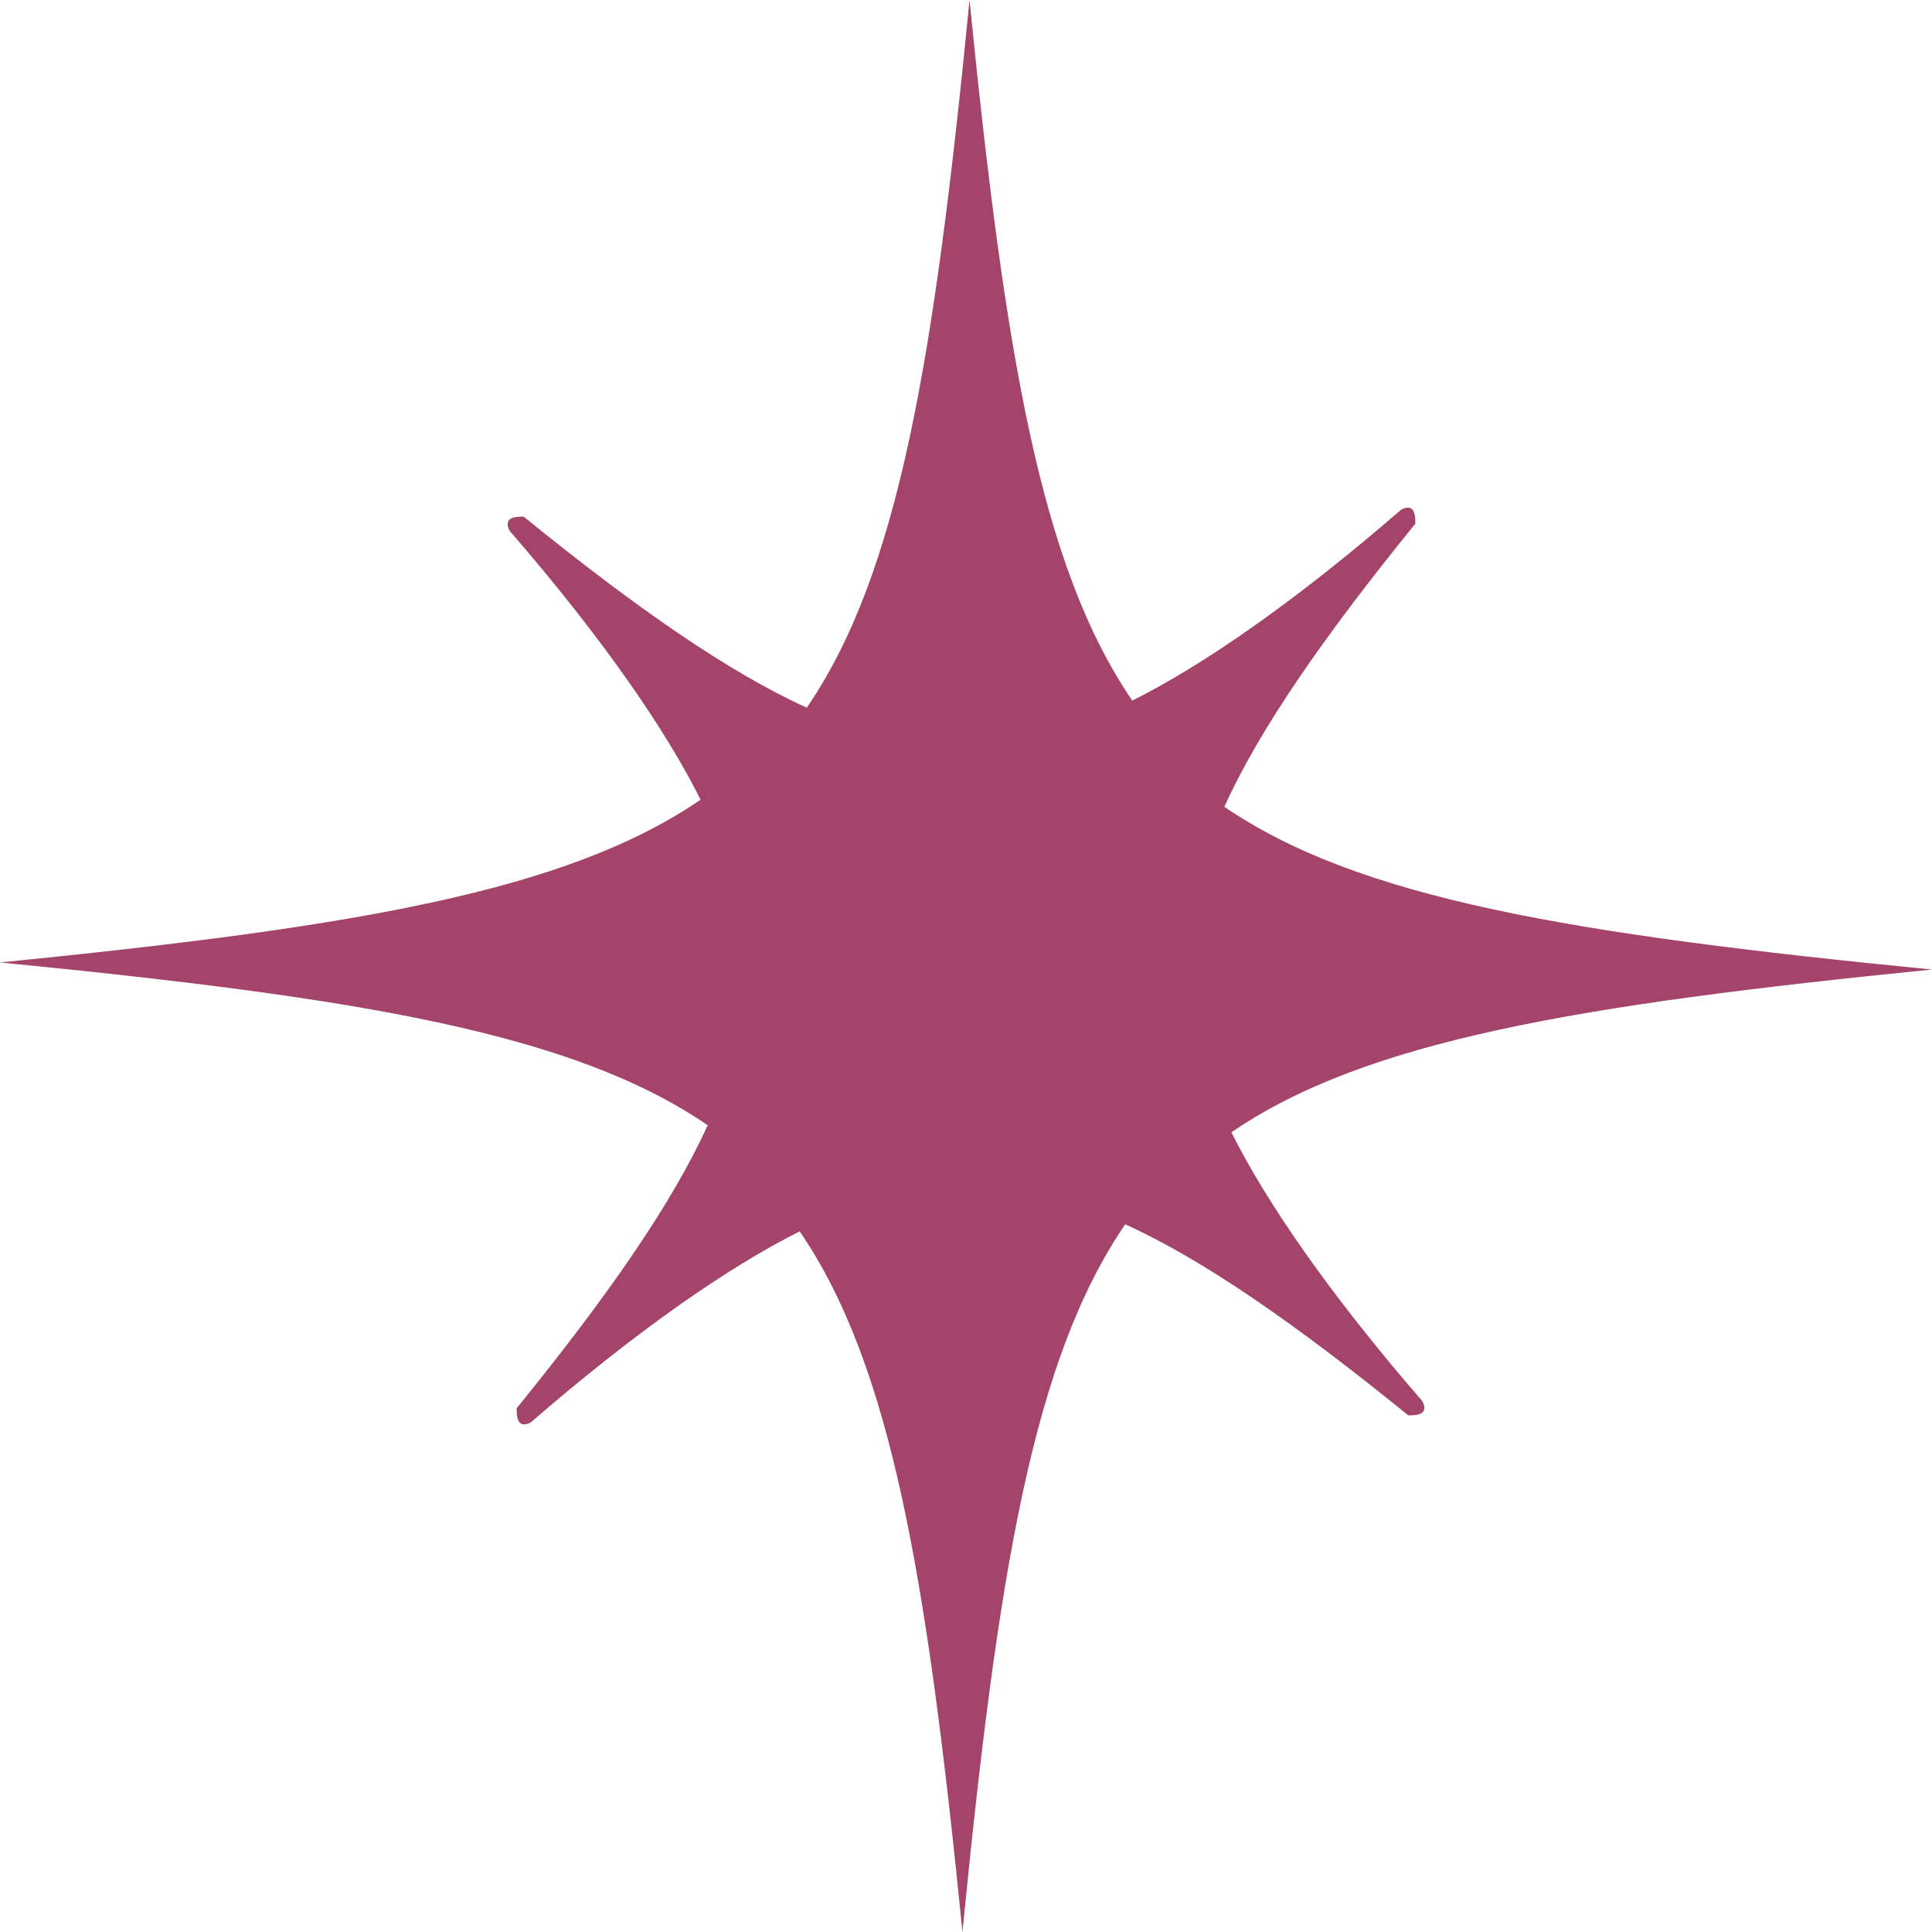 <svg xmlns="http://www.w3.org/2000/svg" width="24" height="24" viewBox="0 0 24 24" fill="none">
<path d="M15.297 14.066C16.967 12.923 19.604 12.483 24 12.044C19.517 11.604 16.879 11.165 15.209 10.022C15.648 9.055 16.44 7.912 17.582 6.505C17.582 6.418 17.582 6.242 17.407 6.33C16.088 7.473 14.945 8.264 14.066 8.703C12.923 7.033 12.483 4.396 12.044 0C11.604 4.484 11.165 7.121 10.022 8.791C9.055 8.352 7.912 7.56 6.505 6.418C6.418 6.418 6.242 6.418 6.33 6.593C7.473 7.912 8.264 9.055 8.703 9.934C7.033 11.077 4.396 11.517 0 11.956C4.484 12.396 7.121 12.835 8.791 13.978C8.352 14.945 7.56 16.088 6.418 17.494C6.418 17.582 6.418 17.758 6.593 17.67C7.912 16.527 9.055 15.736 9.934 15.297C11.077 16.967 11.517 19.604 11.956 24C12.396 19.517 12.835 16.879 13.978 15.209C14.945 15.648 16.088 16.44 17.494 17.582C17.582 17.582 17.758 17.582 17.67 17.407C16.527 16.088 15.736 14.945 15.297 14.066Z" fill="#A5446A"/>
</svg>